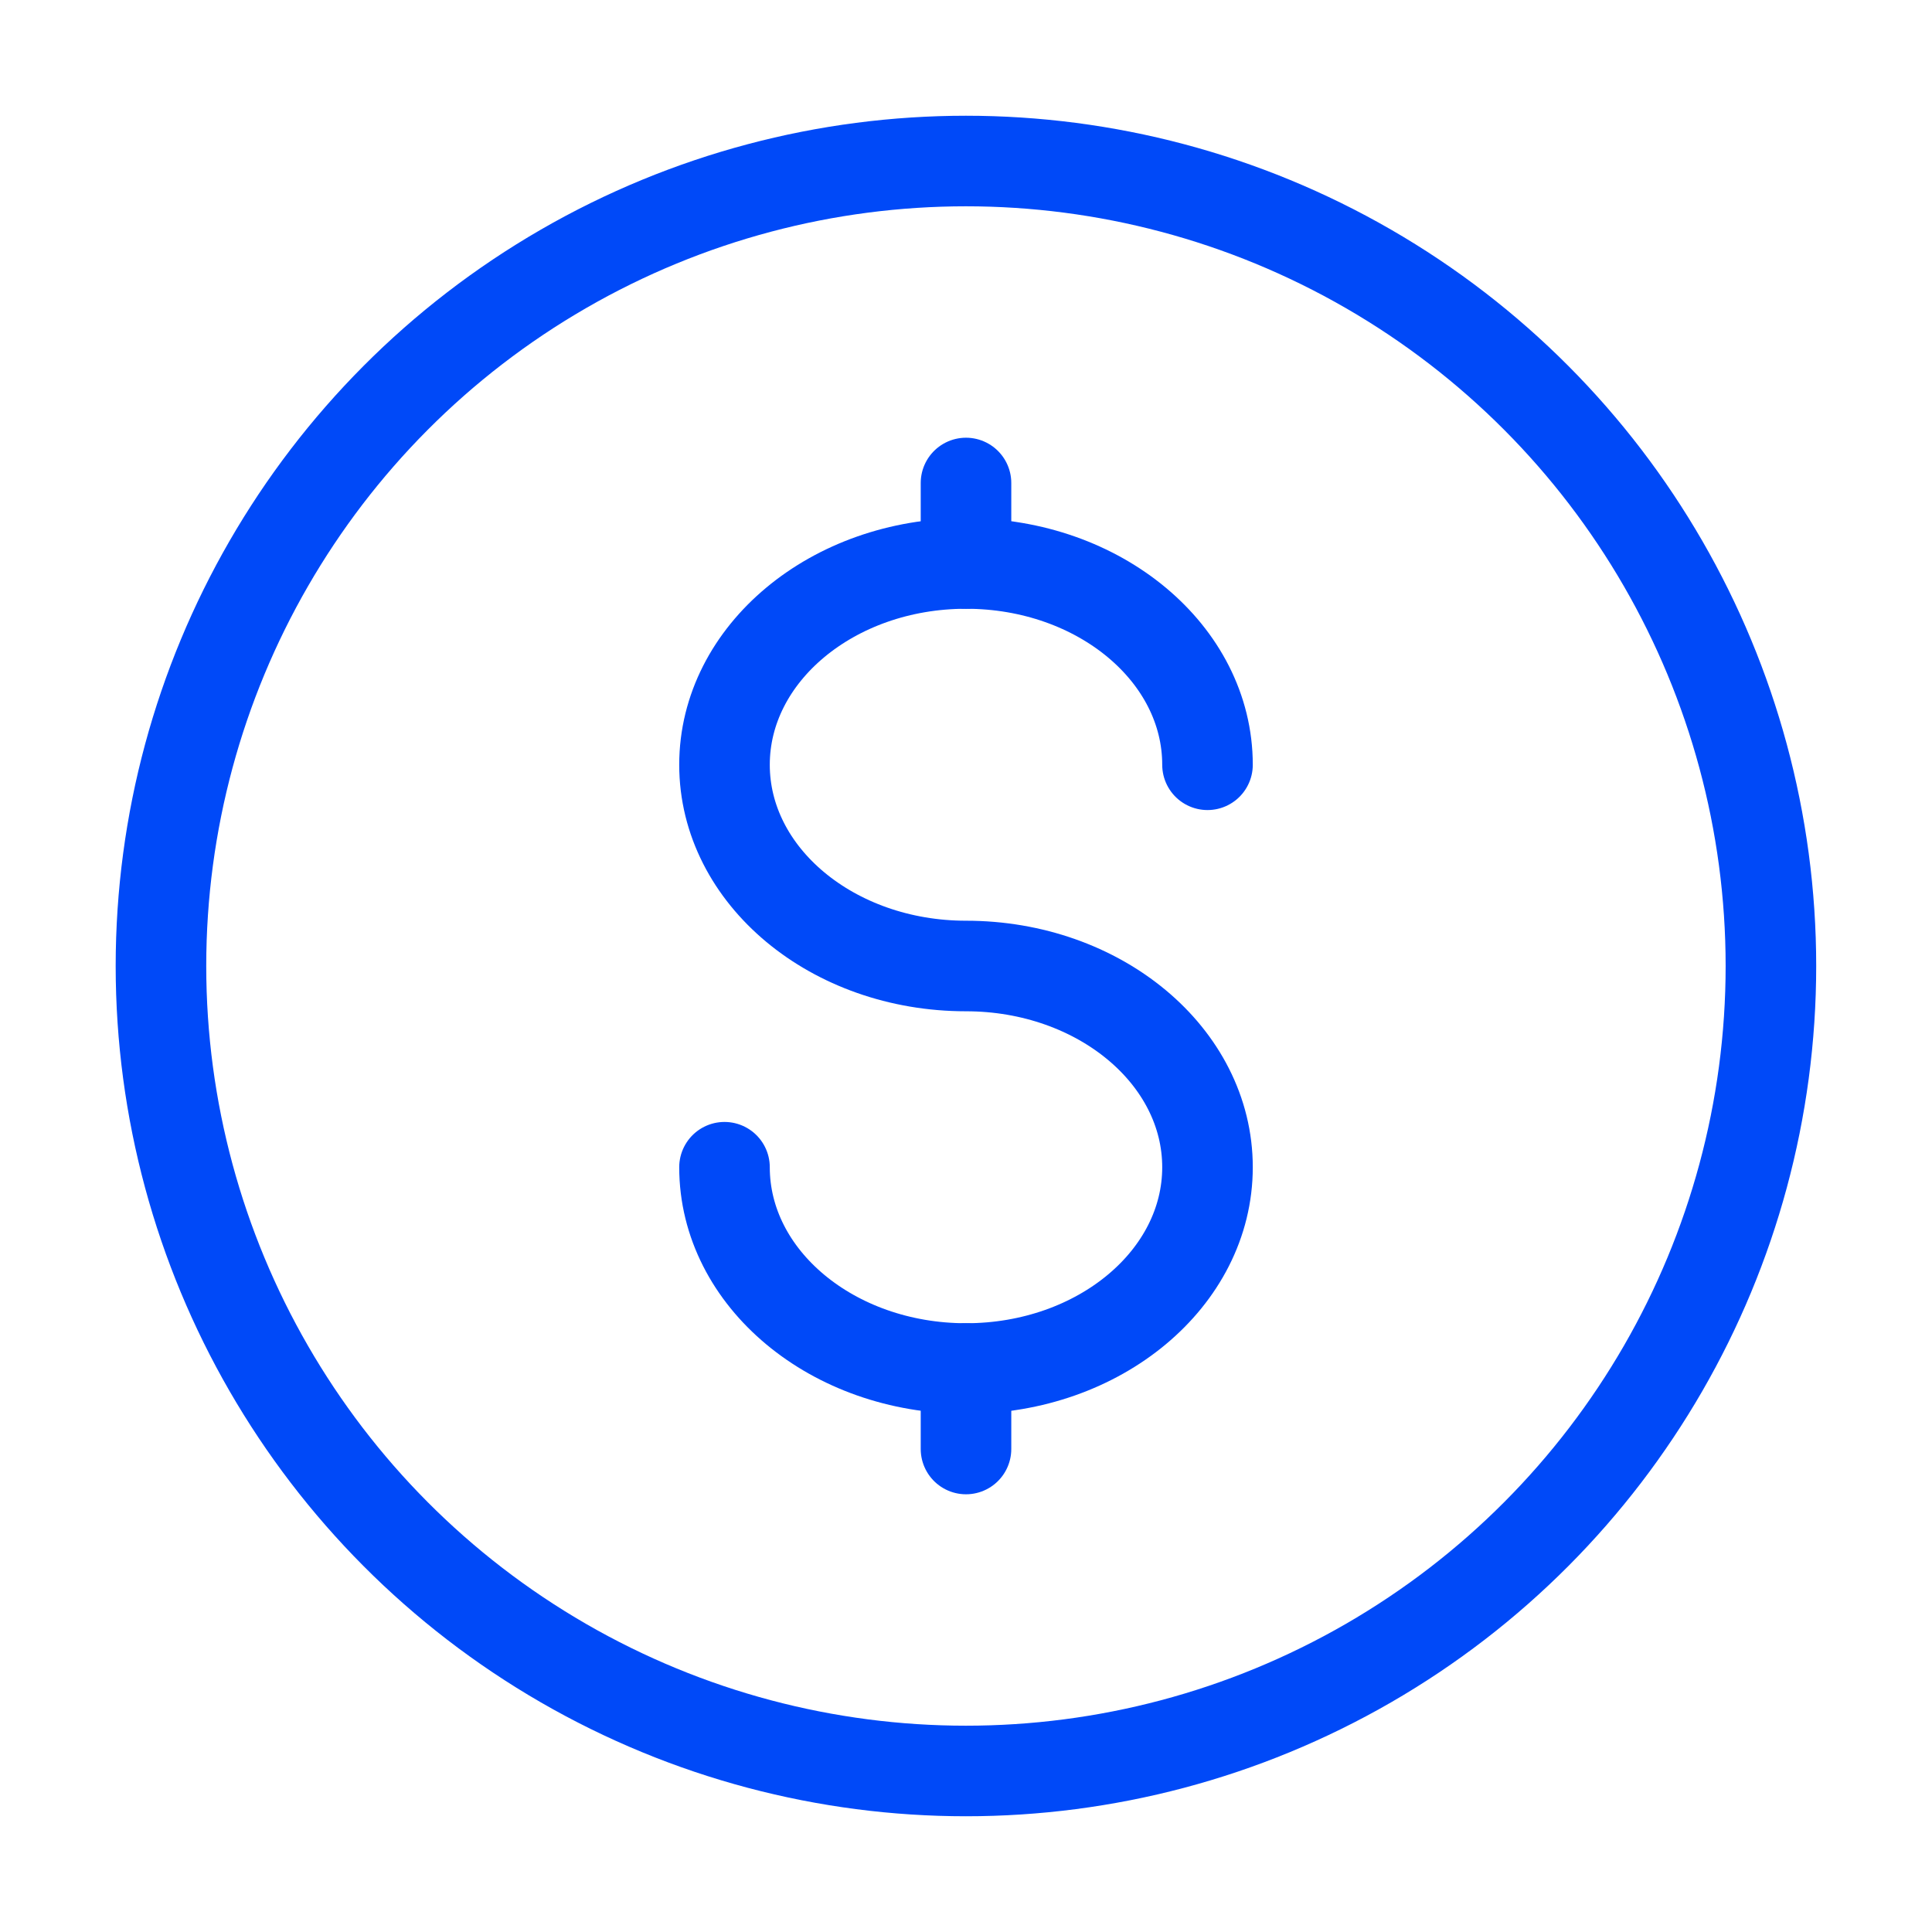 <svg xmlns="http://www.w3.org/2000/svg" width="32" height="32" viewBox="0 0 32 32" fill="none"><path d="M16 22.667V23.333V24" stroke="#0049F8" stroke-width="1.5" stroke-linecap="round"></path><path d="M16 8V8.667V9.333" stroke="#0049F8" stroke-width="1.5" stroke-linecap="round"></path><circle cx="15.999" cy="16" r="13.333" stroke="#0049F8" stroke-width="1.5"></circle><path d="M20 12.667C20 10.826 18.209 9.333 16 9.333C13.791 9.333 12 10.826 12 12.667C12 14.508 13.791 16 16 16C18.209 16 20 17.492 20 19.333C20 21.174 18.209 22.667 16 22.667C13.791 22.667 12 21.174 12 19.333" stroke="#0049F8" stroke-width="1.5" stroke-linecap="round"></path></svg>